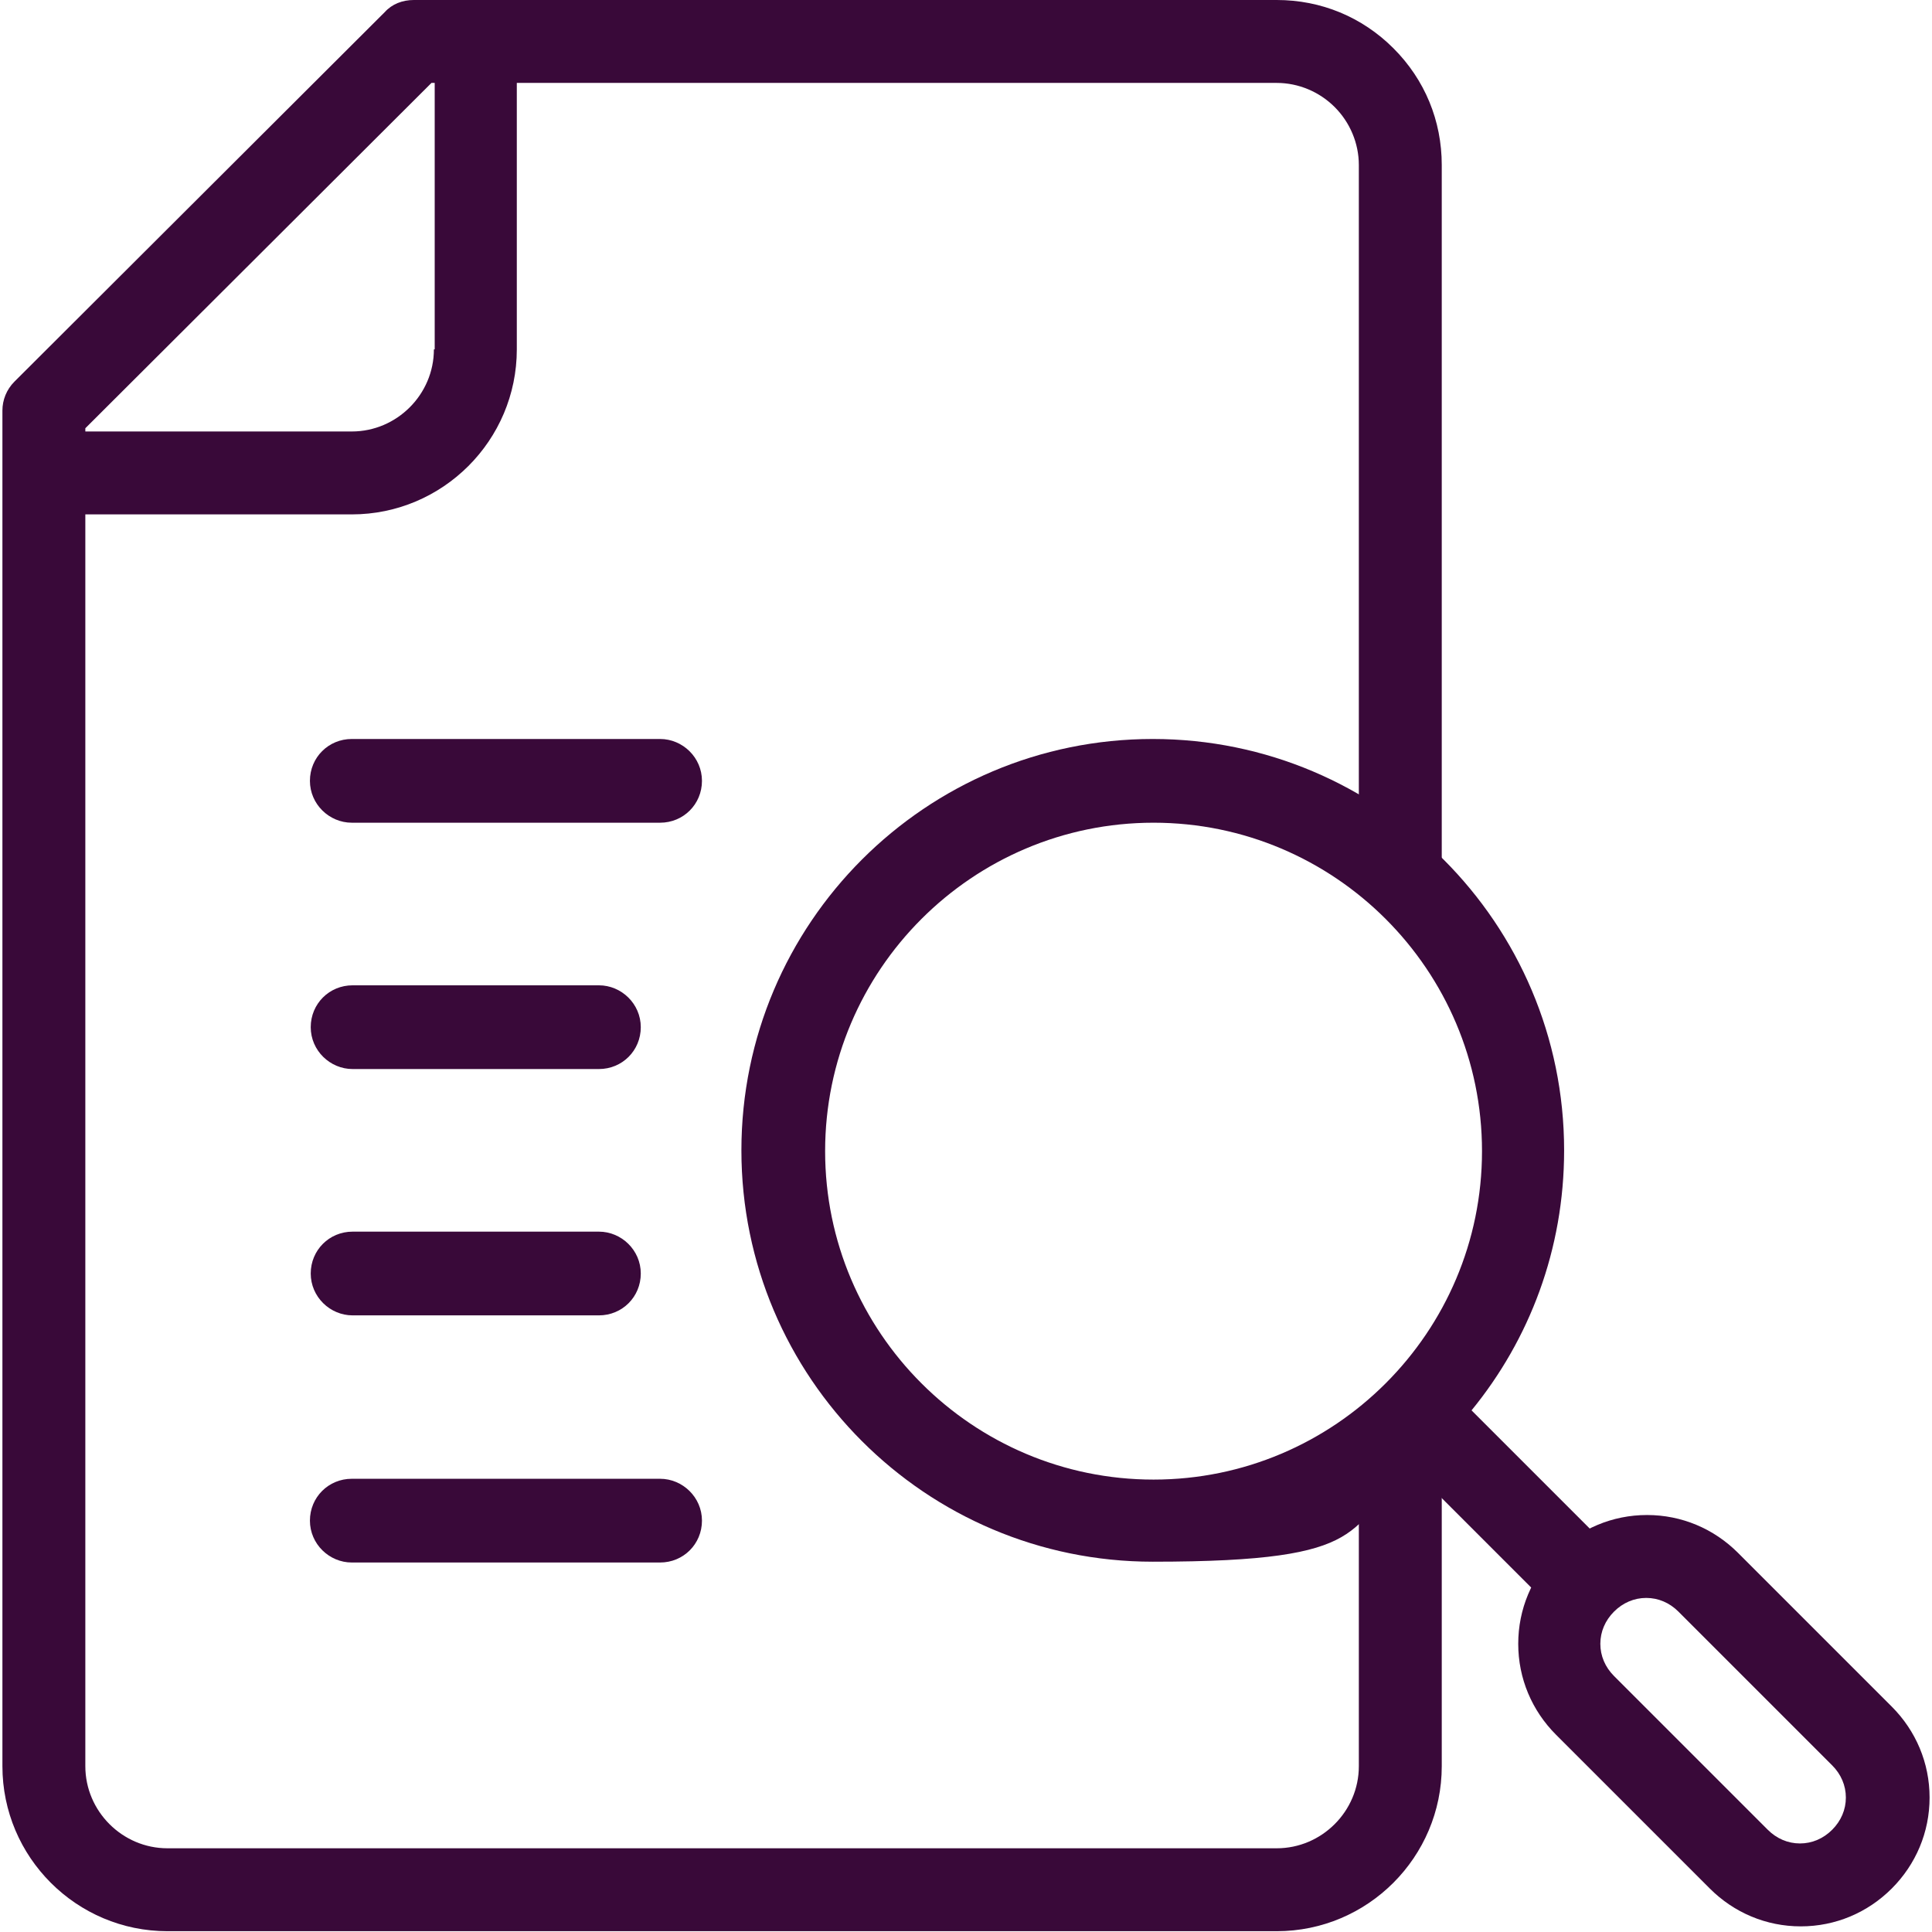 <?xml version="1.0" encoding="UTF-8"?>
<svg xmlns="http://www.w3.org/2000/svg" version="1.1" viewBox="0 0 240 240">
  <defs>
    <style>
      .cls-1 {
        fill: #390939;
      }
    </style>
  </defs>
  <!-- Generator: Adobe Illustrator 28.6.0, SVG Export Plug-In . SVG Version: 1.2.0 Build 709)  -->
  <g>
    <g id="Capa_1">
      <g>
        <path class="cls-1" d="M179.1,108.7V20.5c0-5.5-2.1-10.6-6-14.5-3.9-3.9-9-6-14.5-6H51.4c-1.4,0-2.7.5-3.6,1.5L1.8,47.4c-1,1-1.5,2.3-1.5,3.6v168.4c0,11.3,9.2,20.5,20.5,20.5h137.8c11.3,0,20.5-9.2,20.5-20.5v-38.3h-10.3v38.3c0,5.6-4.6,10.2-10.2,10.2H20.8c-5.6,0-10.2-4.6-10.2-10.2V63.9h33.1c11.3,0,20.5-9.2,20.5-20.5V10.3h94.4c2.7,0,5.3,1.1,7.2,3,1.9,1.9,3,4.5,3,7.2v88.3h10.3ZM53.9,43.4c0,5.6-4.6,10.2-10.2,10.2H10.6v-.4L53.6,10.3h.4v33.1Z"/>
        <path class="cls-1" d="M82,102.2h-38.3c-2.8,0-5.2-2.3-5.2-5.2s2.3-5.2,5.2-5.2h38.3c2.8,0,5.2,2.3,5.2,5.2s-2.3,5.2-5.2,5.2Z"/>
        <path class="cls-1" d="M74.4,132.8h-30.6c-2.8,0-5.2-2.3-5.2-5.2s2.3-5.2,5.2-5.2h30.6c2.8,0,5.2,2.3,5.2,5.2s-2.3,5.2-5.2,5.2Z"/>
        <path class="cls-1" d="M74.4,163.4h-30.6c-2.8,0-5.2-2.3-5.2-5.2s2.3-5.2,5.2-5.2h30.6c2.8,0,5.2,2.3,5.2,5.2s-2.3,5.2-5.2,5.2Z"/>
        <path class="cls-1" d="M82,194.1h-38.3c-2.8,0-5.2-2.3-5.2-5.2s2.3-5.2,5.2-5.2h38.3c2.8,0,5.2,2.3,5.2,5.2s-2.3,5.2-5.2,5.2Z"/>
        <path class="cls-1" d="M200.5,192.9l-17.7-17.7c7.2-8.8,11.5-20,11.5-32.3,0-28.2-22.9-51.1-51.1-51.1s-51.1,22.9-51.1,51.1,22.9,51.1,51.1,51.1,23.5-4.3,32.3-11.5l17.7,17.7c1,1,2.3,1.5,3.6,1.5s2.6-.5,3.6-1.5c2-2,2-5.3,0-7.3ZM102.5,143c0-22.5,18.3-40.8,40.8-40.8s40.8,18.3,40.8,40.8-18.3,40.8-40.8,40.8-40.8-18.3-40.8-40.8Z"/>
        <path class="cls-1" d="M223.7,239.3c-4.3,0-8.3-1.7-11.3-4.7l-19.1-19.1c-3-3-4.7-7-4.7-11.3s1.7-8.3,4.7-11.3c3-3,7-4.7,11.3-4.7s8.3,1.7,11.3,4.7l19.1,19.1c3,3,4.7,7,4.7,11.3s-1.7,8.3-4.7,11.3c-3,3-7,4.7-11.3,4.7ZM204.5,198.5c-1.5,0-2.9.6-4,1.7s-1.7,2.5-1.7,4,.6,2.9,1.7,4l19.1,19.1c1.1,1.1,2.5,1.7,4,1.7s2.9-.6,4-1.7c1.1-1.1,1.7-2.5,1.7-4s-.6-2.9-1.7-4h0l-19.1-19.1c-1.1-1.1-2.5-1.7-4-1.7Z"/>
      </g>
    </g>
  </g>
</svg>